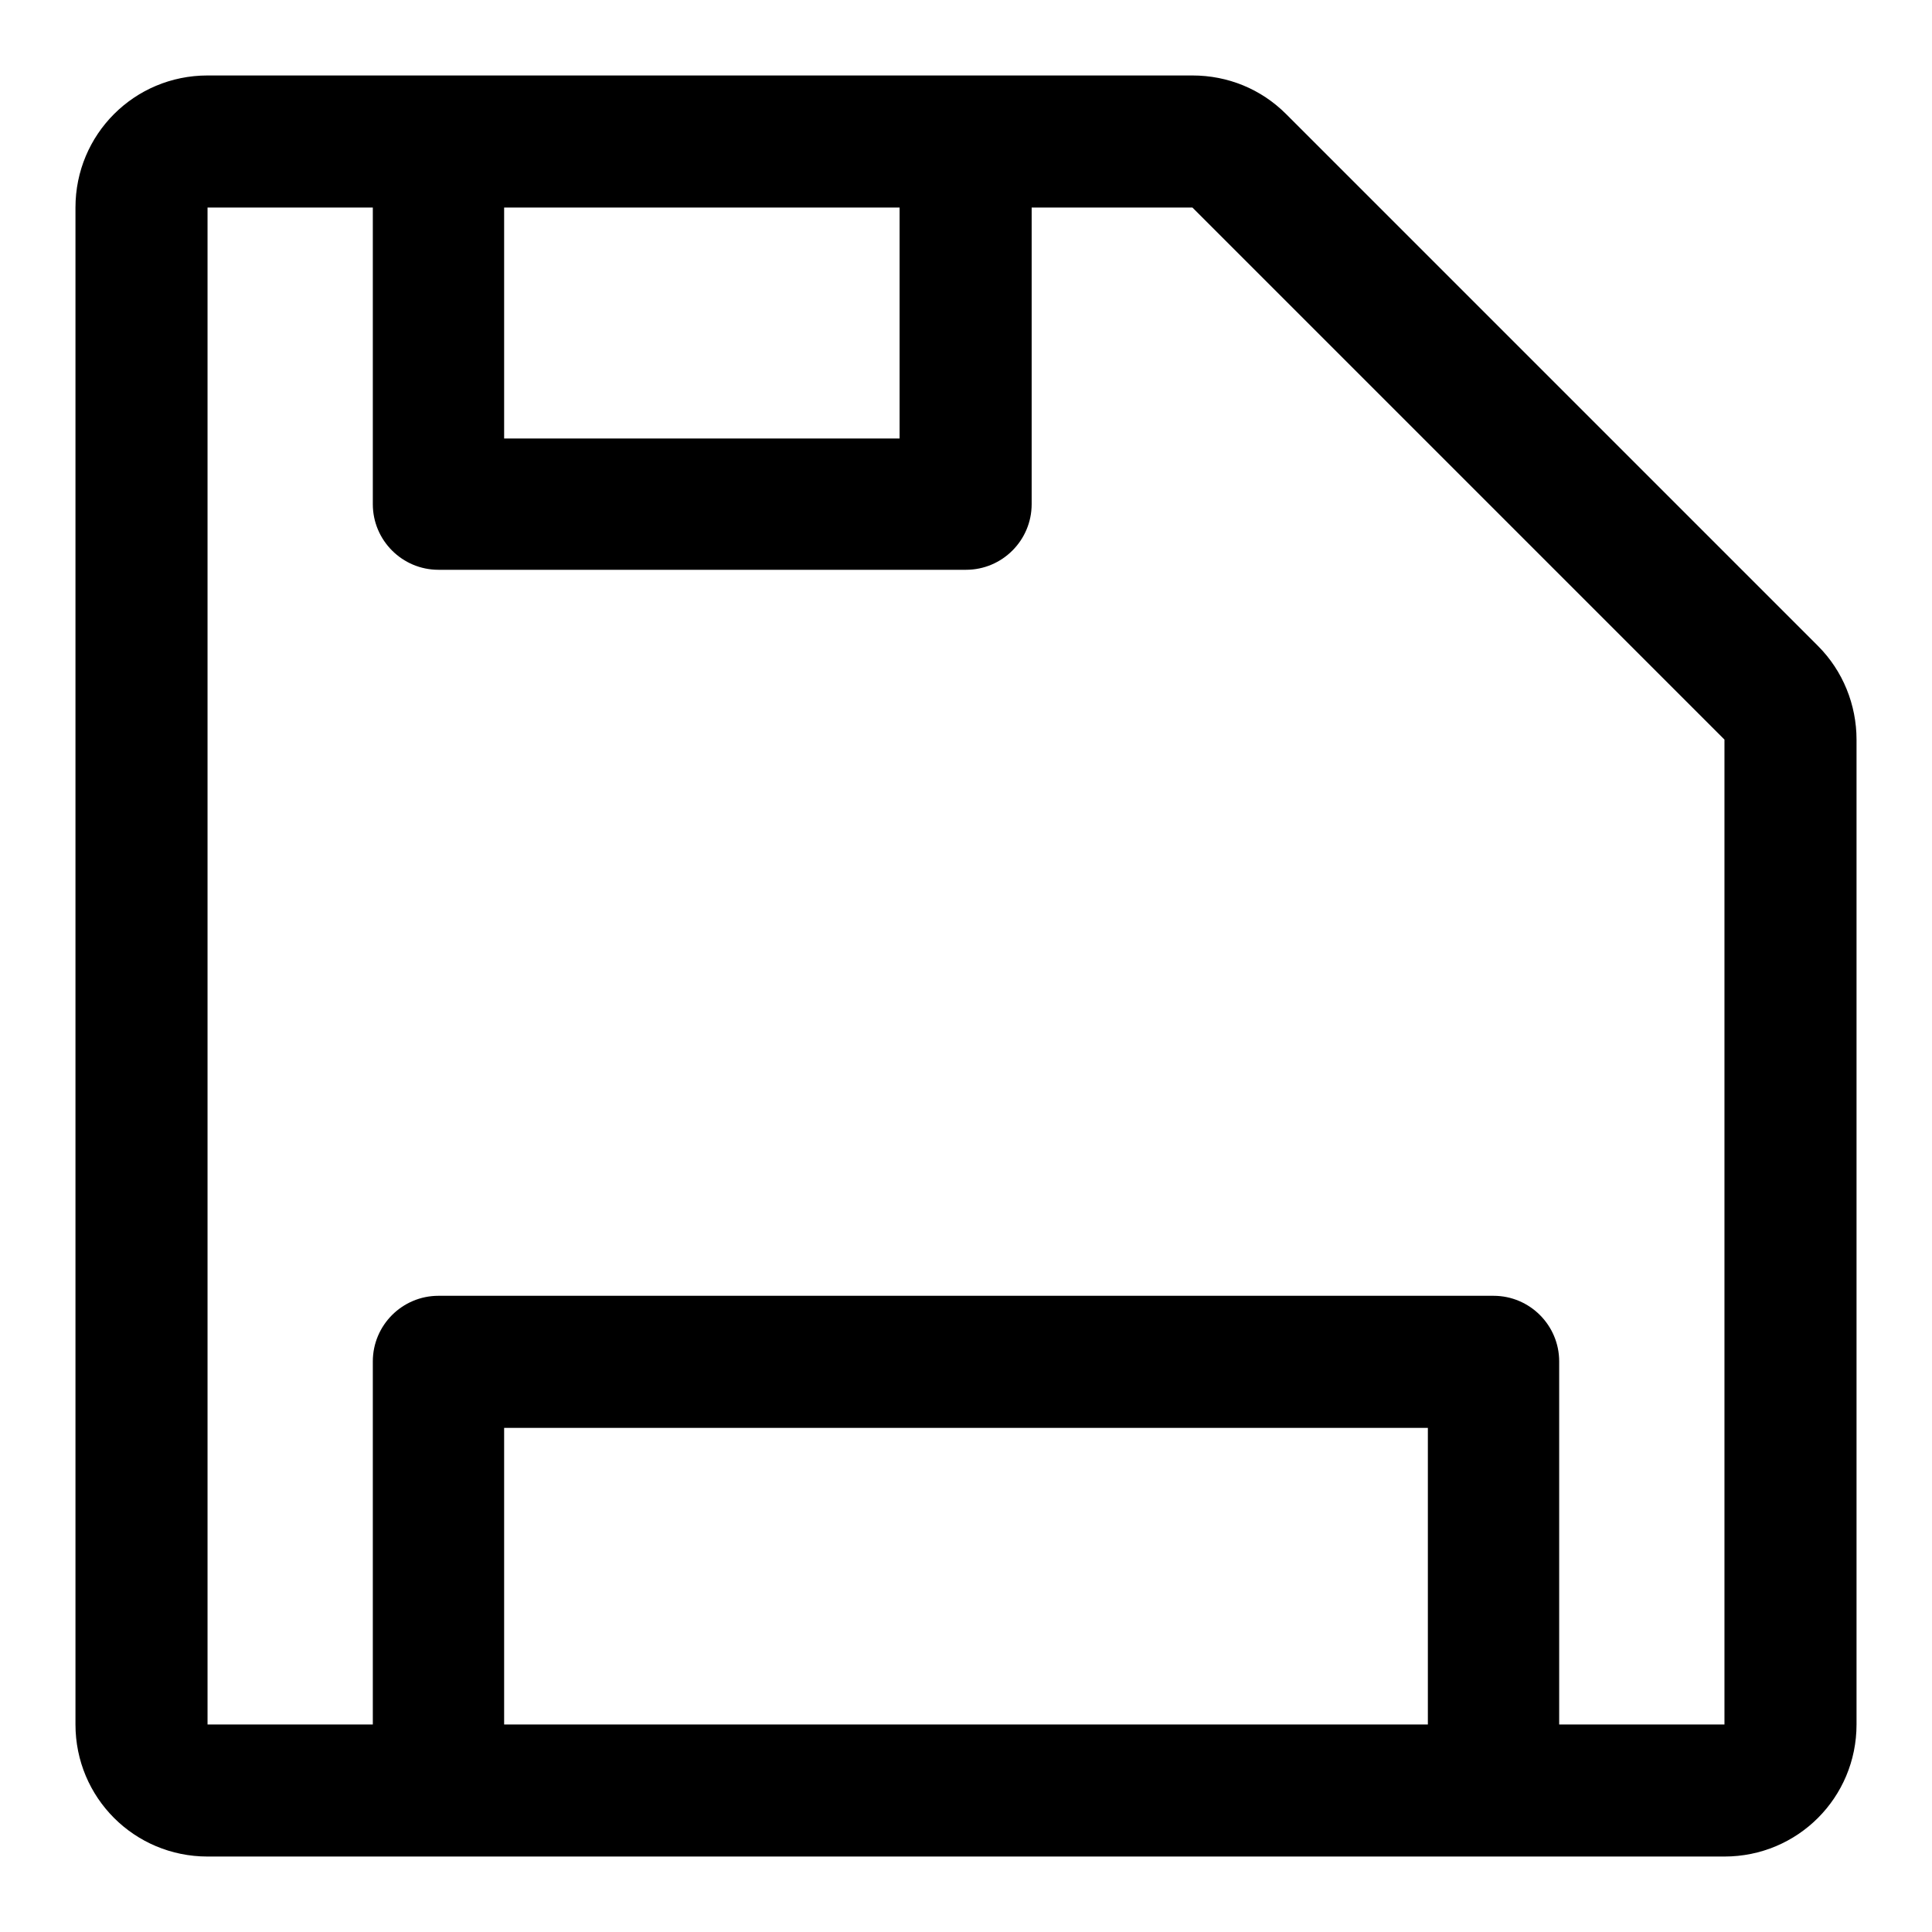 <?xml version="1.0" encoding="utf-8"?>
<!-- Svg Vector Icons : http://www.onlinewebfonts.com/icon -->
<!DOCTYPE svg PUBLIC "-//W3C//DTD SVG 1.1//EN" "http://www.w3.org/Graphics/SVG/1.1/DTD/svg11.dtd">
<svg version="1.1" xmlns="http://www.w3.org/2000/svg" xmlns:xlink="http://www.w3.org/1999/xlink" x="0px" y="0px" viewBox="0 0 256 256" enable-background="new 0 0 256 256" xml:space="preserve">
<g> <path fill="#000000" d="M240.9,85.6l-70.5-70.5c-3.3-3.3-7.7-5.1-12.4-5.1H27.5C17.8,10,10,17.8,10,27.5v201 c0,9.7,7.8,17.5,17.5,17.5h201c9.7,0,17.5-7.8,17.5-17.5V98C246,93.4,244.2,88.9,240.9,85.6z M66.8,27.5h52.4v30.6H66.8V27.5z  M189.2,228.5H66.8v-39.3h122.4V228.5z M228.5,228.5h-21.9v-48.1c0-4.8-3.9-8.7-8.7-8.7H58.1c-4.8,0-8.7,3.9-8.7,8.7v48.1H27.5 v-201h21.9v39.3c0,4.8,3.9,8.7,8.7,8.7H128c4.8,0,8.7-3.9,8.7-8.7V27.5H158L228.5,98V228.5z"/></g>
</svg>